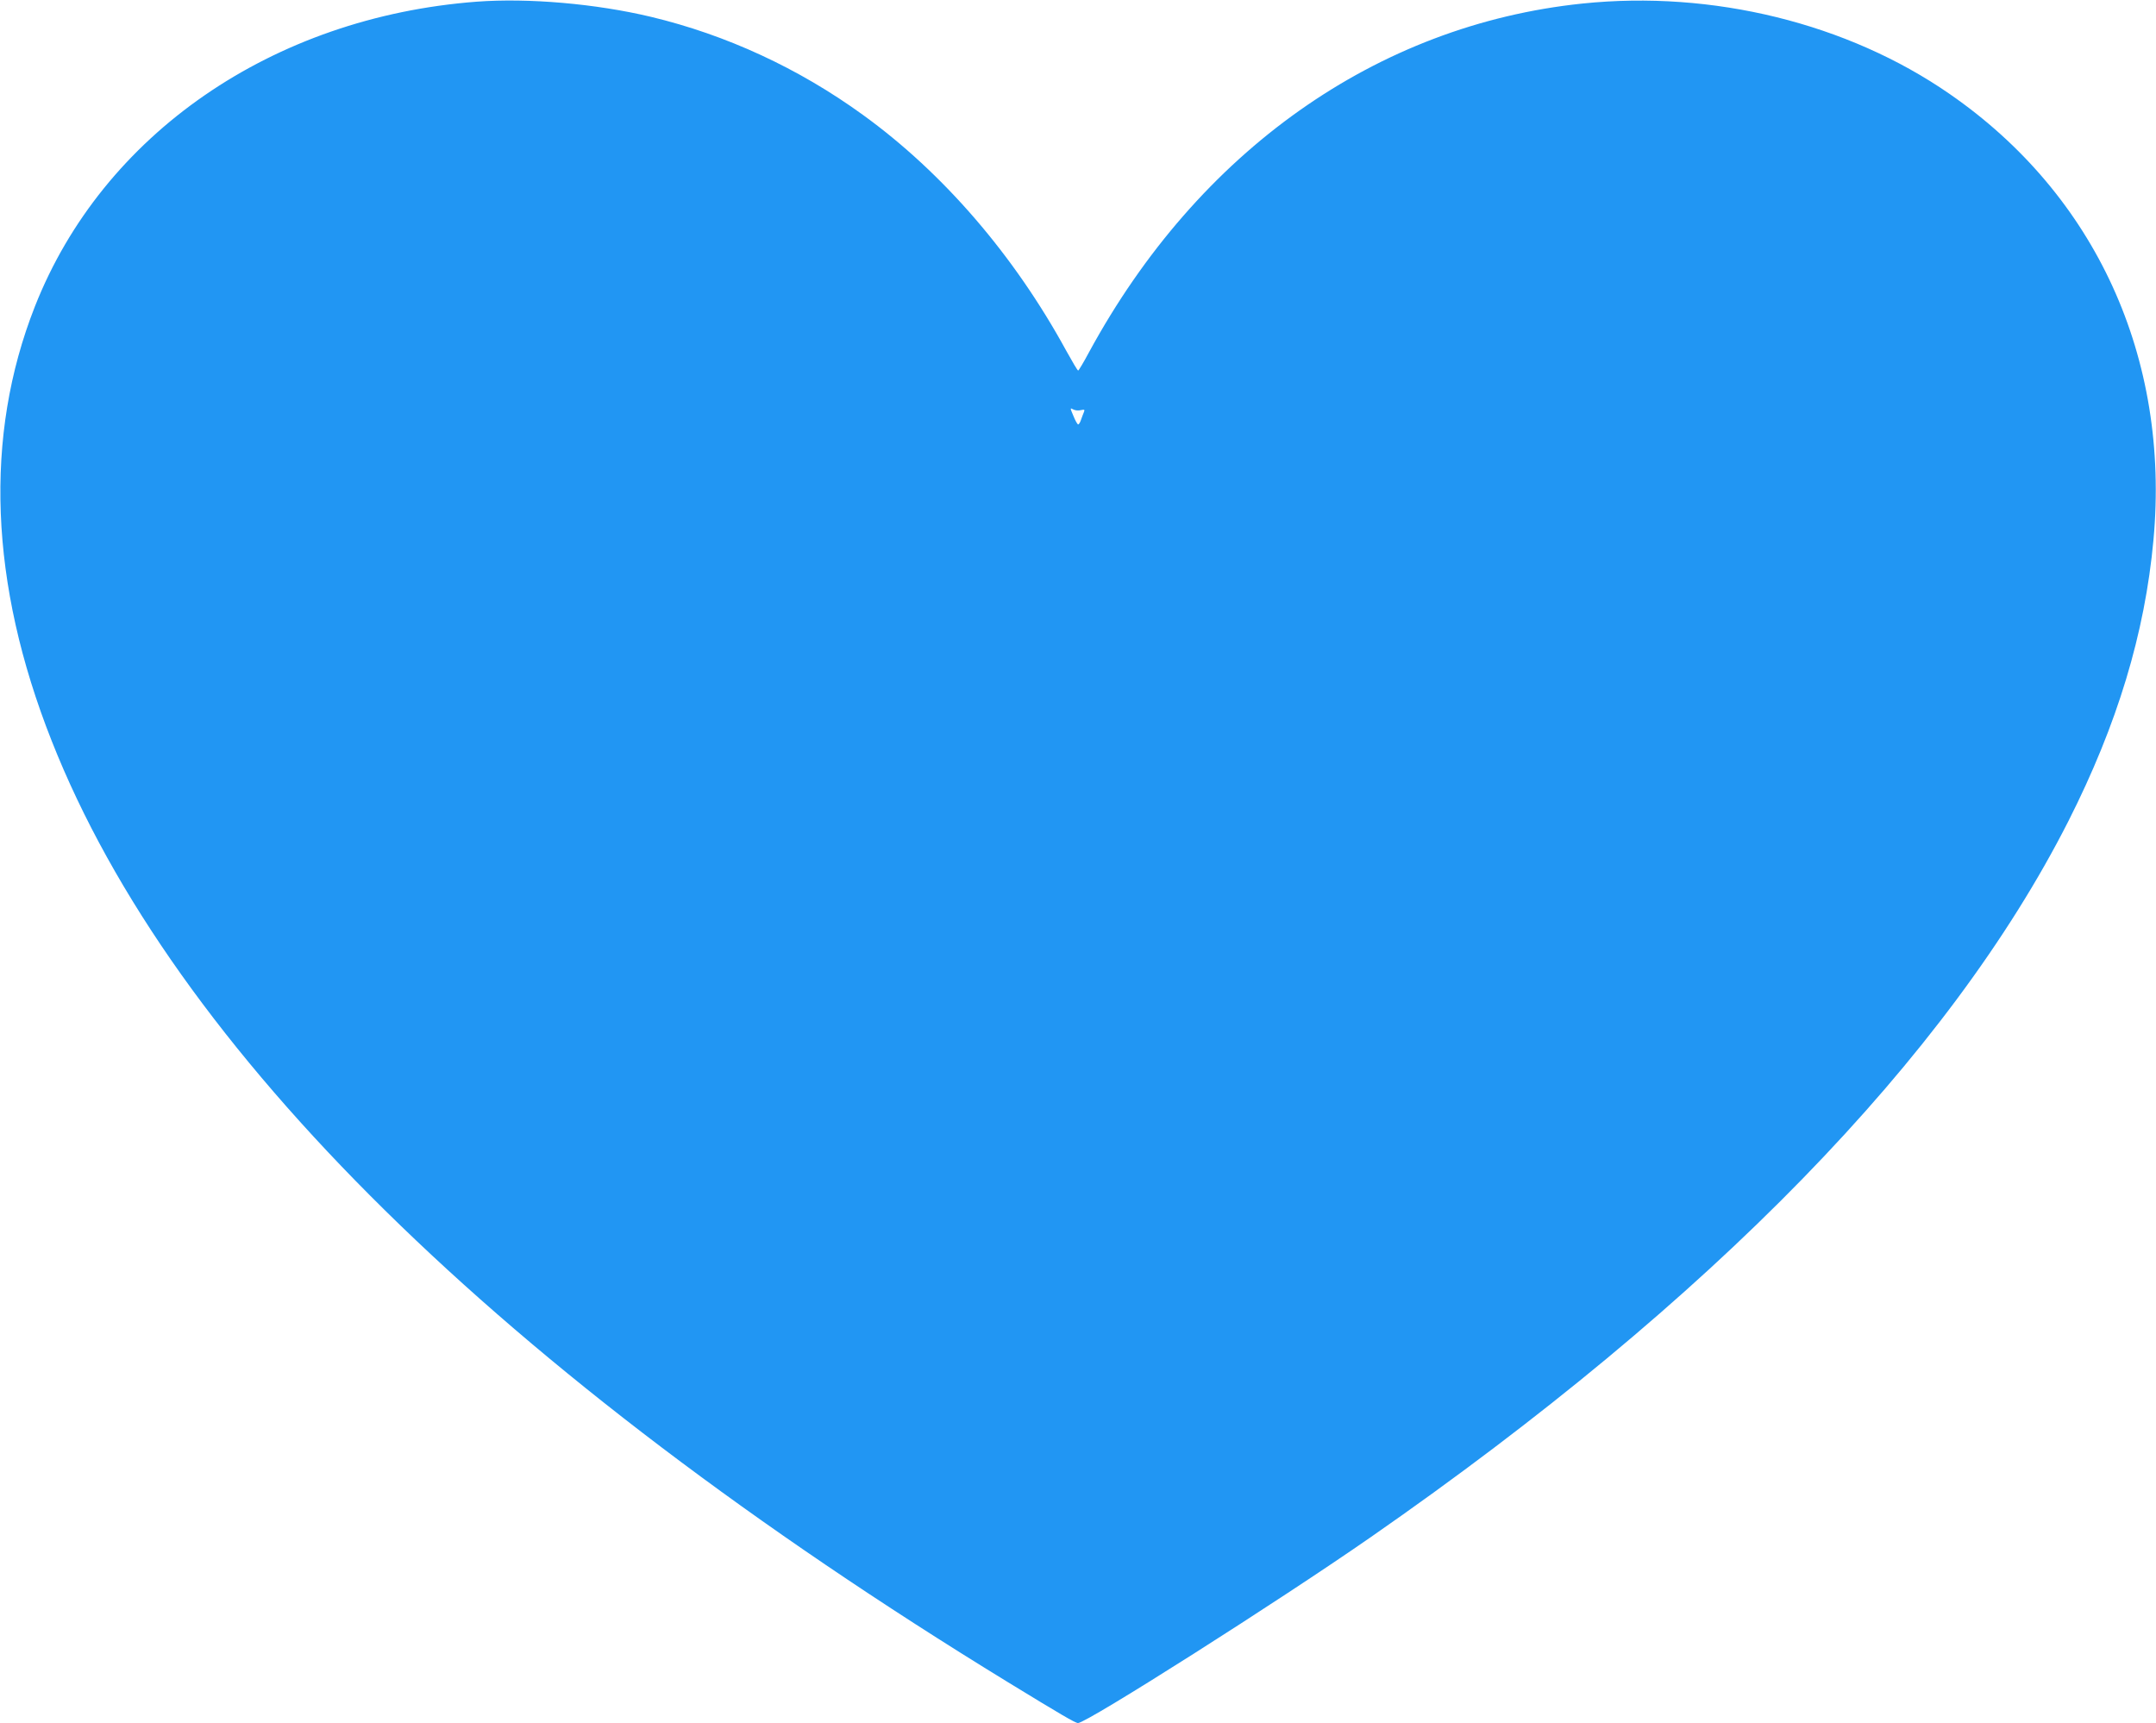 <?xml version="1.0" standalone="no"?>
<!DOCTYPE svg PUBLIC "-//W3C//DTD SVG 20010904//EN"
 "http://www.w3.org/TR/2001/REC-SVG-20010904/DTD/svg10.dtd">
<svg version="1.0" xmlns="http://www.w3.org/2000/svg"
 width="1280pt" height="1023pt" viewBox="0 0 1280 1023"
 preserveAspectRatio="xMidYMid meet">
<g transform="translate(0,1023) scale(0.1,-0.1)"
fill="#2196f3" stroke="none">
<path d="M2830 10220 c-1213 -92 -2220 -787 -2623 -1810 -303 -770 -270 -1644
100 -2579 722 -1830 2669 -3746 5673 -5586 319 -195 404 -245 420 -245 52 0
1195 726 1740 1105 2022 1405 3429 2849 4140 4250 290 573 454 1114 505 1670
99 1080 -343 2048 -1210 2647 -606 420 -1408 617 -2180 537 -1222 -127 -2281
-876 -2930 -2071 -32 -60 -61 -108 -64 -108 -4 0 -35 53 -71 118 -309 566
-730 1055 -1207 1400 -382 277 -811 475 -1258 582 -327 78 -728 113 -1035 90z
m3587 -2425 c22 5 24 3 18 -12 -4 -10 -12 -30 -17 -45 -5 -16 -13 -28 -17 -28
-4 0 -17 22 -28 50 -21 49 -21 50 -1 39 11 -6 31 -8 45 -4z"/>
</g>
</svg>

